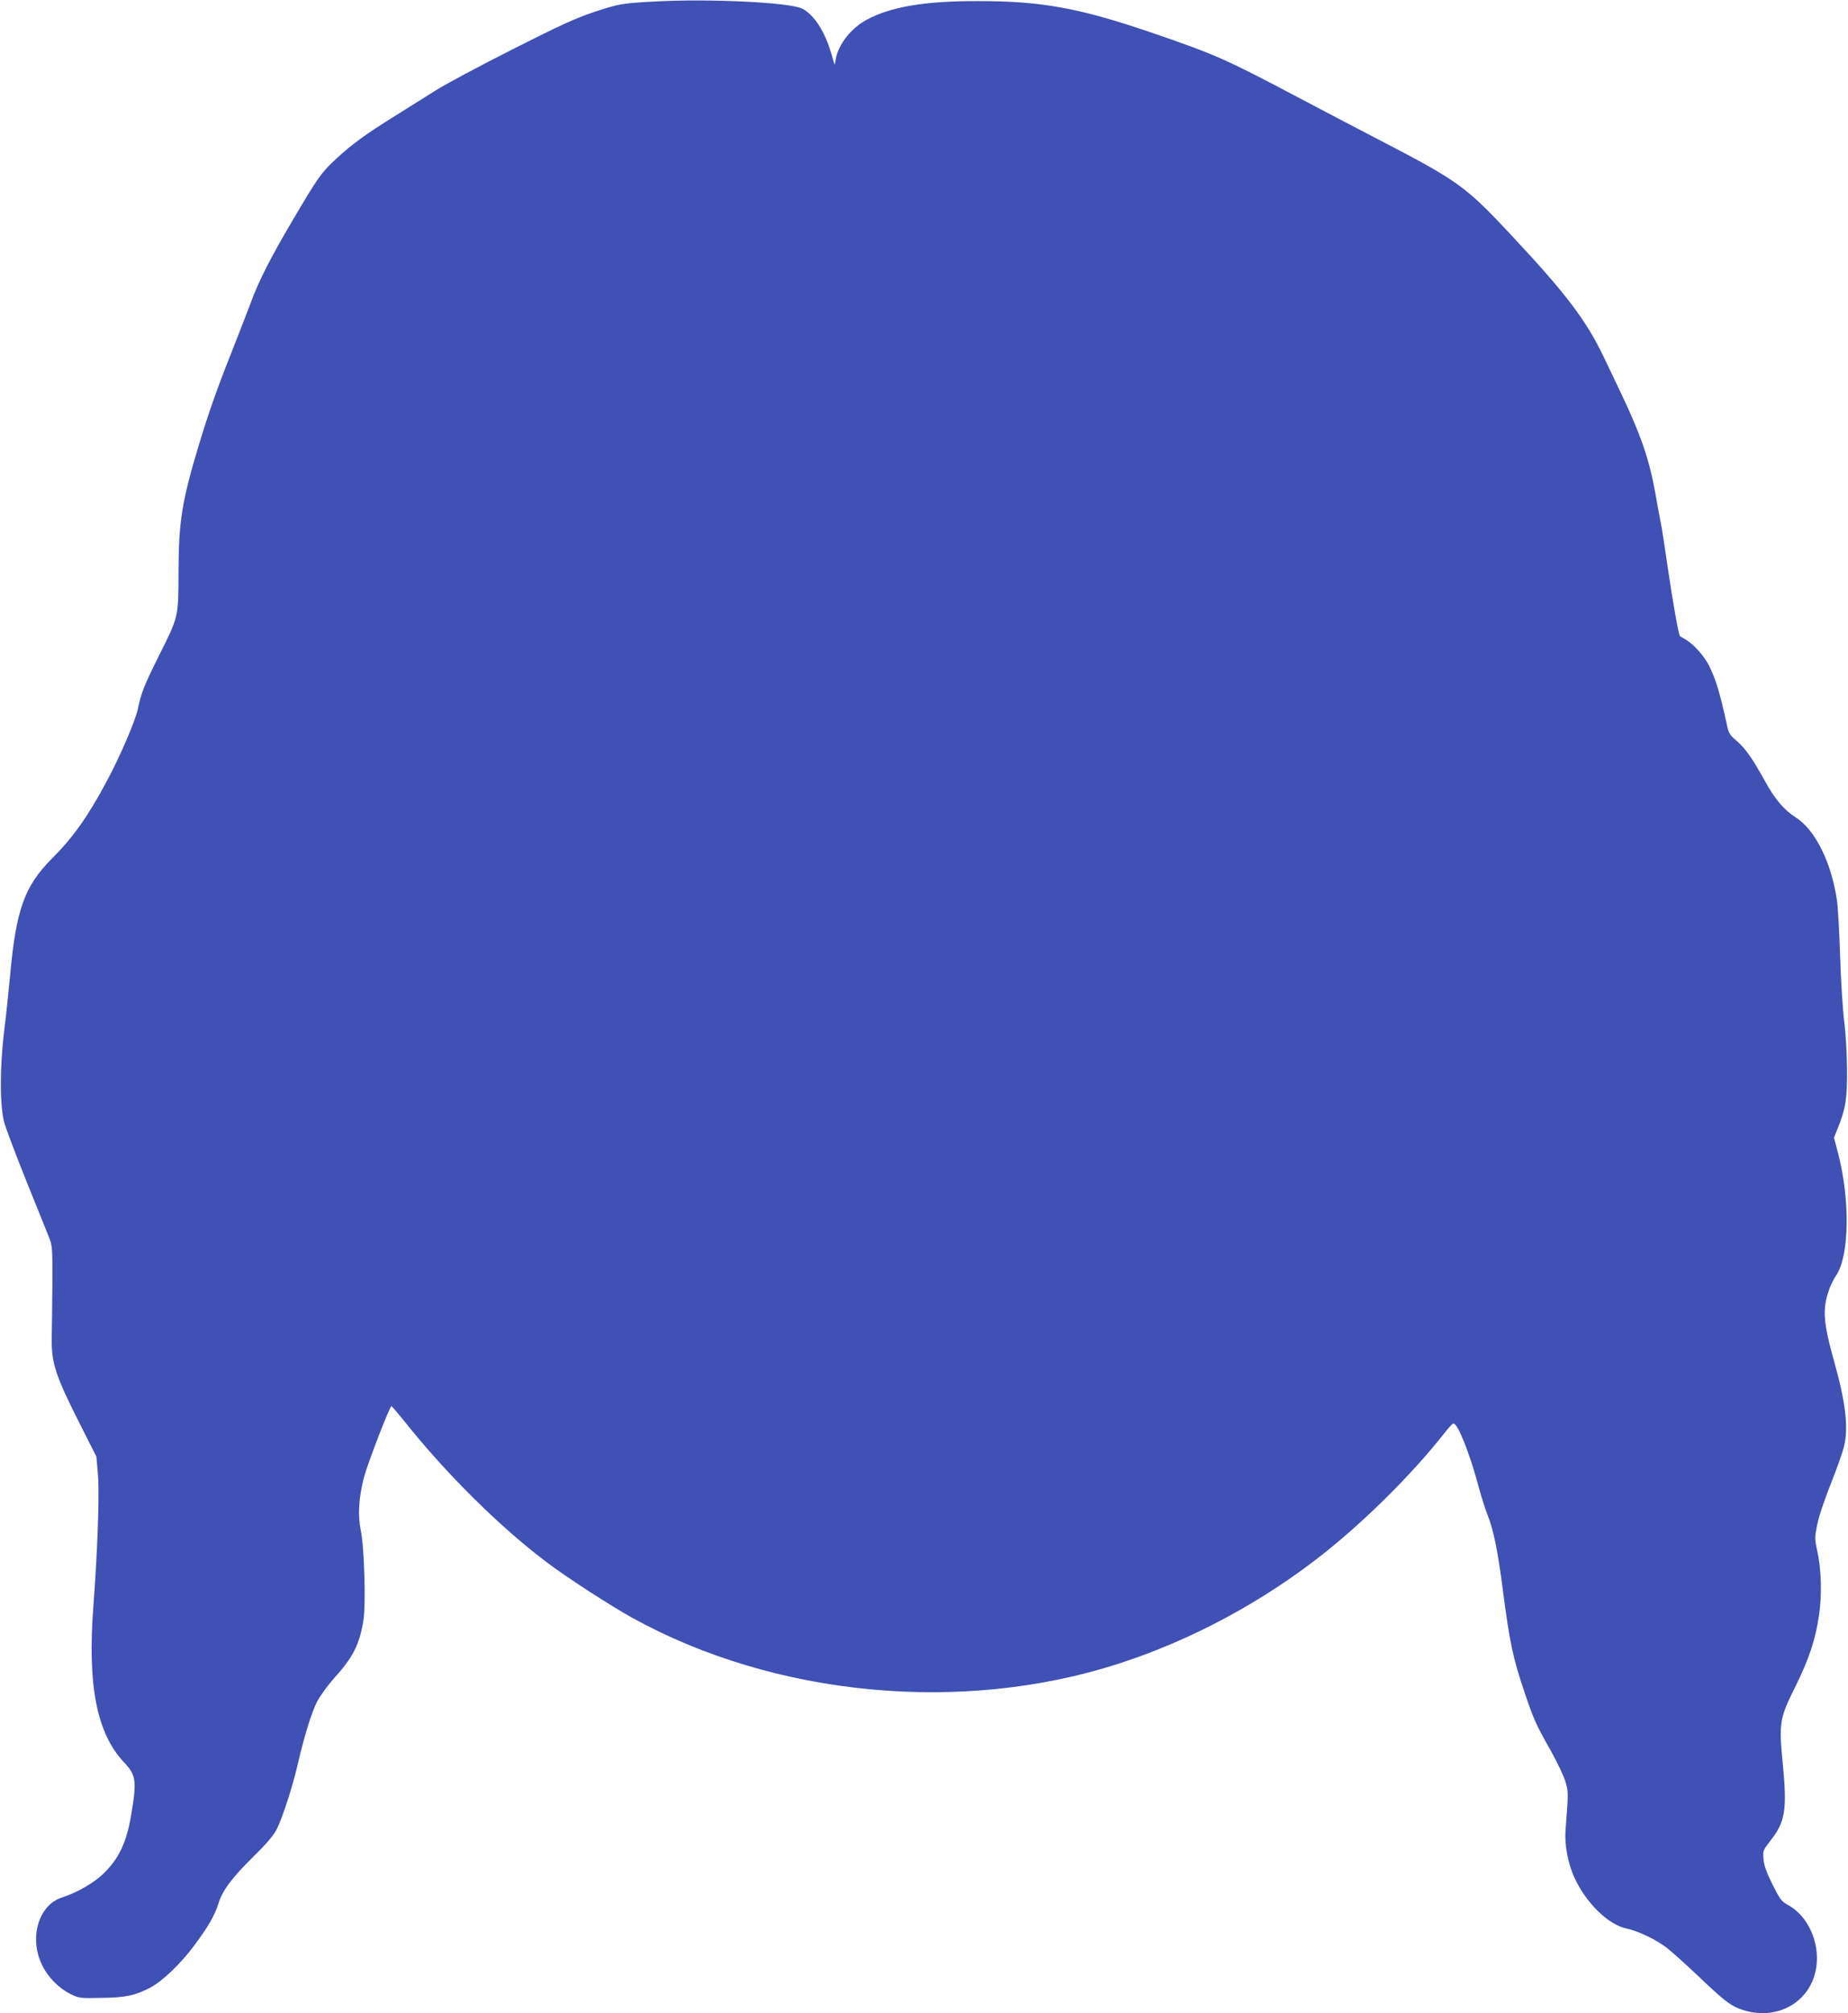 <?xml version="1.0" standalone="no"?>
<!DOCTYPE svg PUBLIC "-//W3C//DTD SVG 20010904//EN"
 "http://www.w3.org/TR/2001/REC-SVG-20010904/DTD/svg10.dtd">
<svg version="1.0" xmlns="http://www.w3.org/2000/svg"
 width="1175pt" height="1280pt" viewBox="0 0 1175 1280"
 preserveAspectRatio="xMidYMid meet">
<g transform="translate(0,1280) scale(0.1,-0.1)"
fill="#3f51b5" stroke="none">
<path d="M4155 12790 c-202 -11 -219 -14 -380 -67 -111 -37 -217 -85 -515
-236 -206 -104 -427 -222 -490 -262 -63 -40 -178 -112 -255 -160 -189 -117
-283 -186 -380 -277 -95 -89 -111 -112 -271 -383 -143 -242 -220 -393 -269
-528 -21 -56 -77 -201 -125 -322 -94 -237 -145 -383 -209 -595 -105 -350 -125
-476 -126 -800 -1 -288 1 -278 -126 -532 -91 -182 -112 -235 -132 -333 -15
-75 -115 -308 -200 -465 -118 -221 -213 -355 -348 -490 -173 -173 -227 -325
-264 -735 -9 -99 -26 -259 -38 -355 -29 -238 -29 -483 1 -590 12 -41 76 -210
142 -375 67 -165 131 -325 143 -355 20 -51 21 -71 20 -295 -1 -132 -3 -283 -4
-335 -3 -166 22 -243 184 -563 l100 -198 10 -117 c10 -128 -3 -482 -29 -832
-39 -505 21 -811 196 -996 76 -81 81 -116 43 -339 -28 -165 -75 -267 -168
-360 -62 -63 -172 -127 -272 -159 -147 -48 -209 -253 -127 -426 37 -79 107
-150 183 -188 54 -26 61 -27 196 -24 155 2 214 15 310 65 79 42 192 150 280
268 90 121 129 189 154 267 25 83 87 165 223 299 77 75 125 131 146 170 35 67
99 263 132 403 43 188 91 343 126 411 20 38 68 104 106 147 123 135 165 218
189 373 16 100 5 468 -17 569 -20 96 -13 211 21 340 26 95 163 450 174 450 3
-1 35 -38 71 -82 275 -347 617 -685 917 -911 128 -97 405 -276 542 -352 908
-502 2096 -614 3091 -293 469 151 930 400 1320 712 269 216 553 500 751 751
28 36 55 65 60 65 29 0 105 -193 164 -415 15 -55 39 -132 55 -171 36 -92 63
-221 95 -469 44 -339 64 -436 142 -665 55 -163 72 -200 163 -360 39 -69 80
-156 92 -193 21 -71 21 -64 2 -314 -7 -88 15 -210 56 -299 73 -161 215 -301
332 -325 75 -16 187 -70 255 -122 32 -25 119 -103 193 -173 167 -159 207 -191
272 -216 228 -86 456 40 487 269 22 158 -57 327 -183 393 -38 21 -49 35 -96
129 -38 77 -54 121 -57 161 -5 53 -3 57 42 115 97 122 109 198 80 496 -25 255
-20 284 79 483 88 178 129 300 152 457 19 133 15 291 -12 412 -16 73 -16 82 0
162 9 49 47 161 87 262 38 96 77 205 85 242 28 117 8 280 -65 539 -49 173 -65
270 -57 343 7 68 34 146 72 202 84 127 88 485 9 783 l-24 91 24 60 c50 123 60
185 59 373 -1 101 -8 230 -18 305 -9 72 -21 258 -26 415 -5 157 -14 317 -20
355 -36 244 -138 448 -262 528 -75 47 -134 118 -197 233 -78 141 -124 207
-179 254 -42 35 -51 48 -61 98 -45 207 -71 293 -115 381 -32 62 -94 132 -145
163 -20 12 -37 22 -39 23 -8 6 -46 215 -77 430 -20 138 -40 270 -46 295 -5 25
-21 108 -34 185 -39 216 -92 370 -218 635 -30 63 -78 163 -106 222 -114 241
-244 412 -605 797 -277 296 -329 333 -816 586 -146 76 -389 203 -540 283 -441
233 -512 265 -899 398 -475 163 -713 207 -1121 207 -339 1 -558 -36 -710 -119
-99 -54 -178 -154 -196 -249 l-7 -38 -22 74 c-40 139 -109 245 -184 284 -78
40 -596 65 -946 45z"/>
</g>
</svg>
